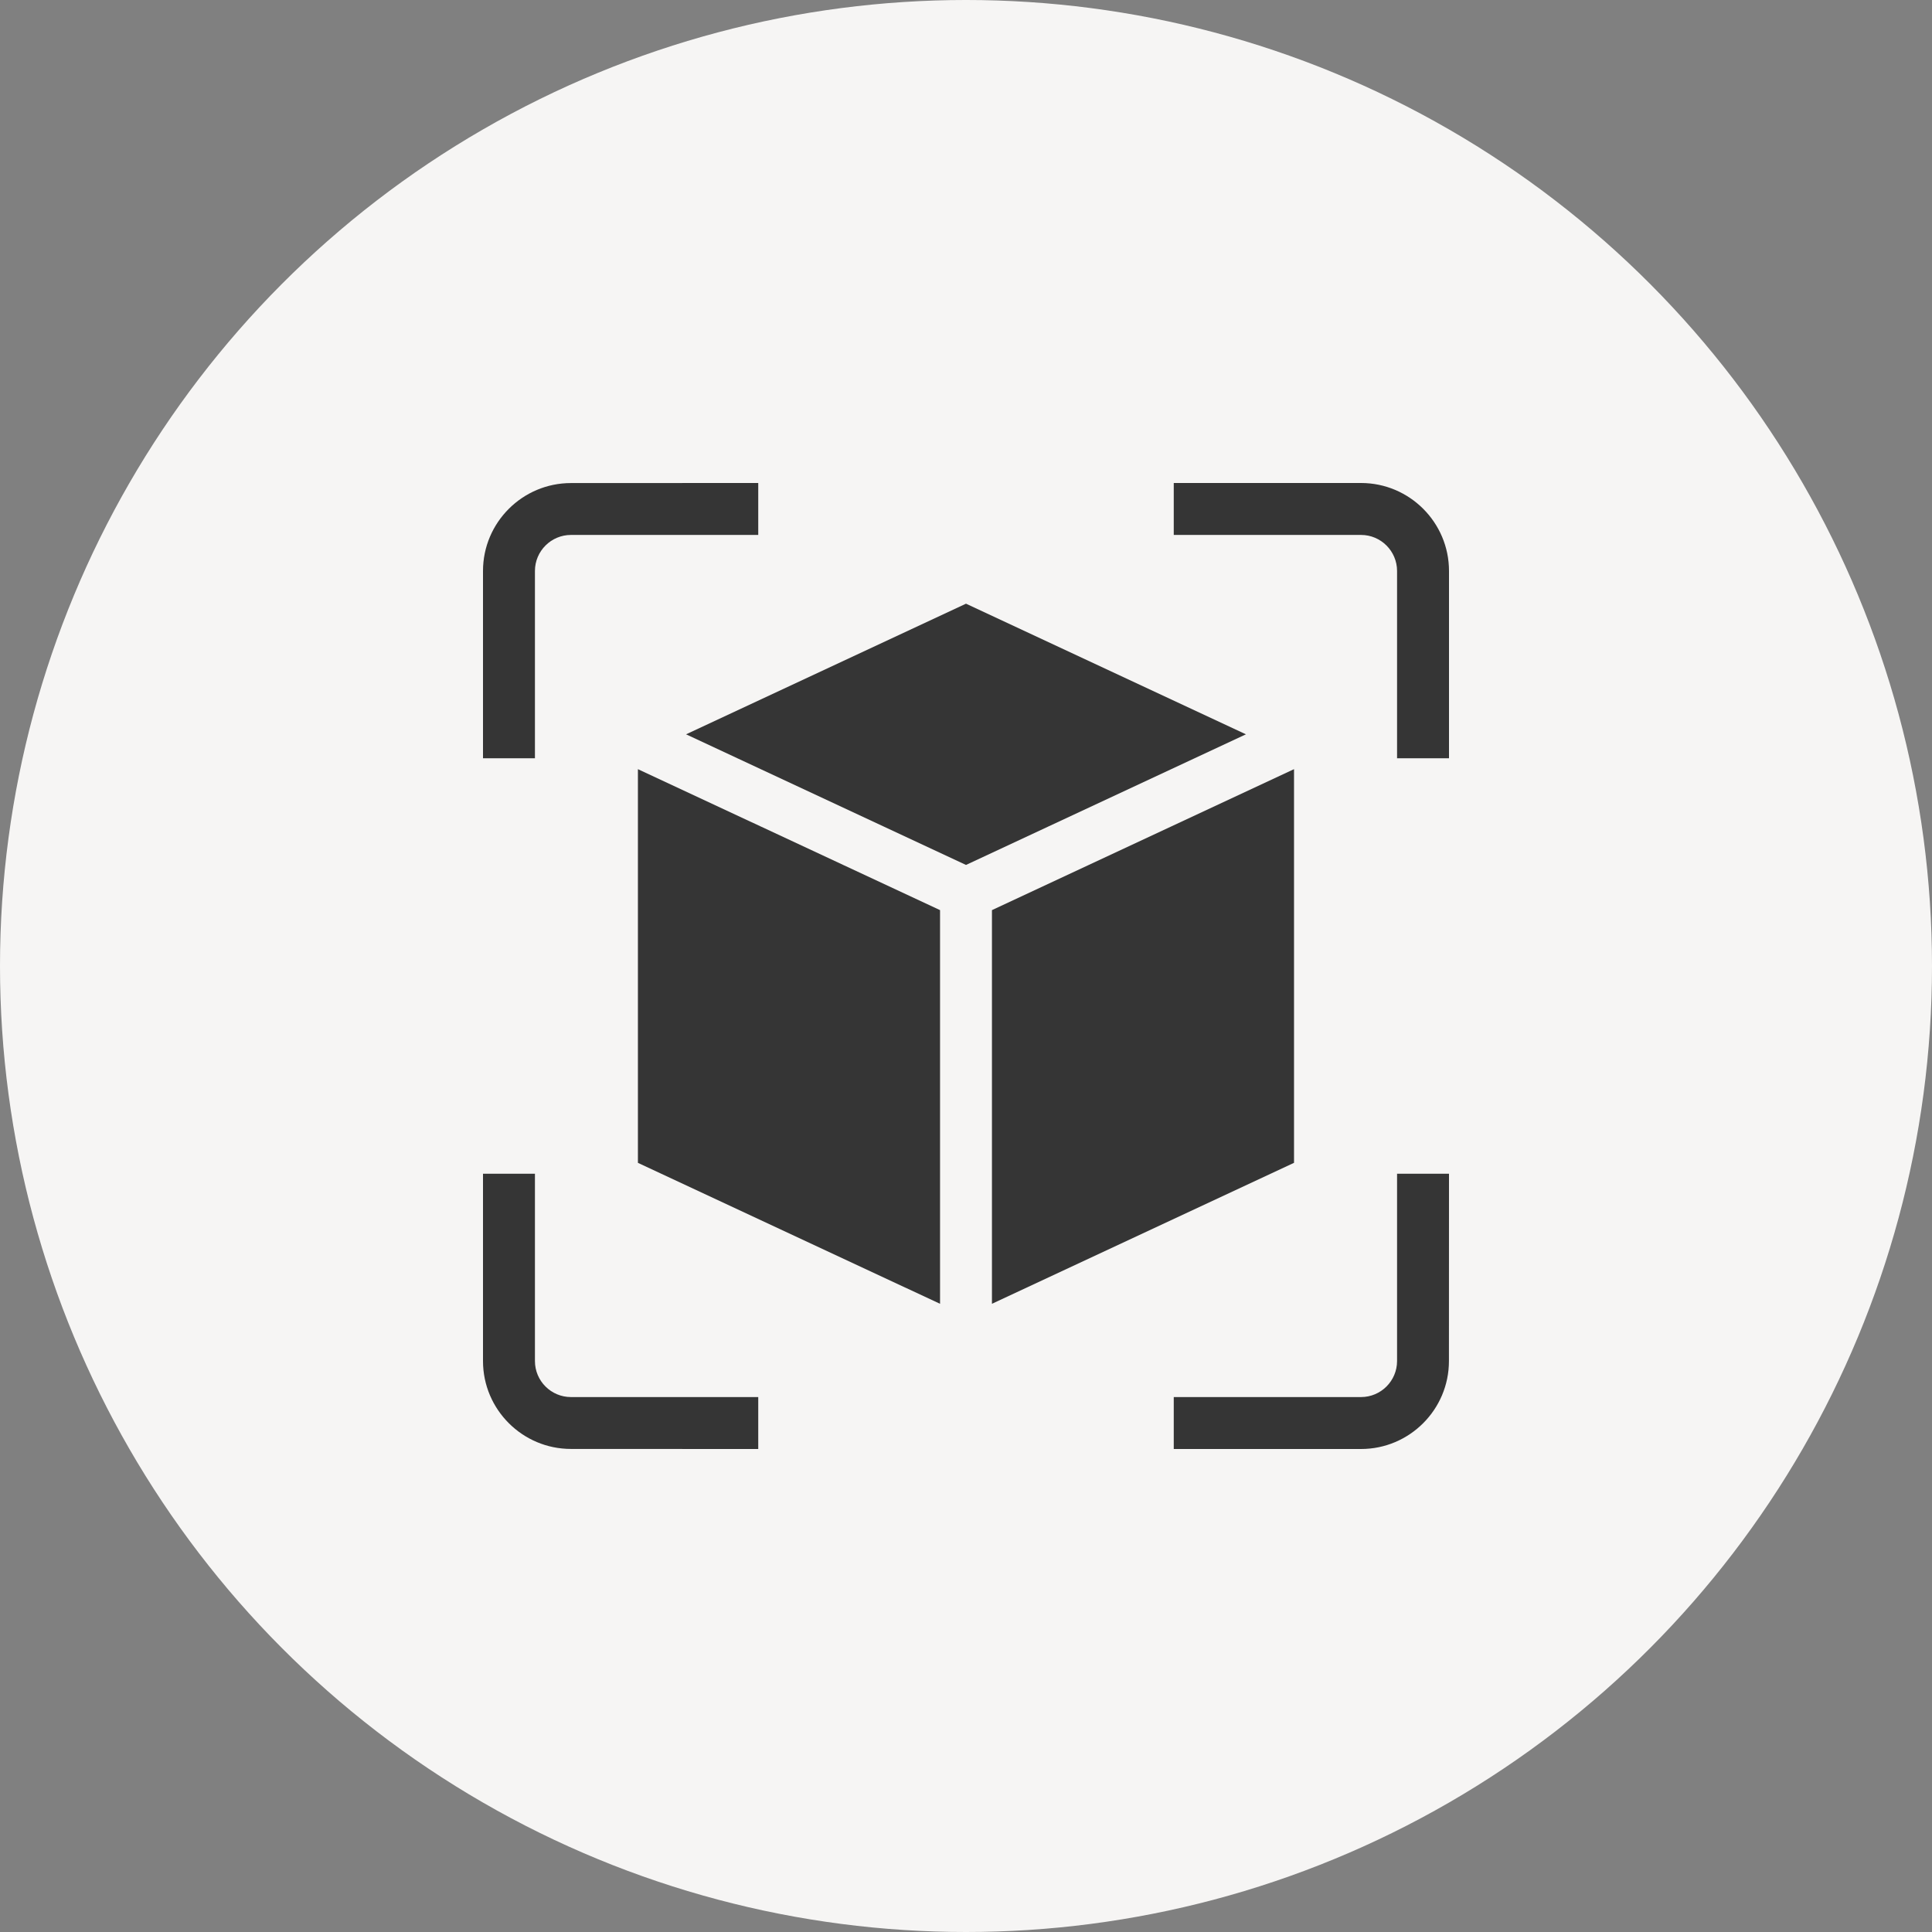 <svg width="60" height="60" viewBox="0 0 60 60" fill="none" xmlns="http://www.w3.org/2000/svg">
<rect x="0" y="0" width="60" height="60" fill="#808080" stroke="none"/>
<circle cx="30" cy="30" r="30" fill="#F6F5F4"/>
<path d="M16.613 23.548H15V17.732C15 16.226 16.226 15.002 17.731 15.002L23.548 15V16.613H17.732C17.116 16.613 16.613 17.114 16.613 17.732L16.613 23.548ZM42.268 15H36.452V16.613H42.268C42.884 16.613 43.387 17.115 43.387 17.732V23.548H45V17.732C45 16.226 43.774 15 42.268 15ZM16.613 42.268V36.452H15V42.268C15 43.774 16.226 44.998 17.731 44.998L23.548 45V43.387H17.732C17.115 43.387 16.613 42.886 16.613 42.268ZM43.387 42.268C43.387 42.884 42.886 43.387 42.268 43.387H36.452V45H42.268C43.774 45 44.998 43.774 44.998 42.269L45 36.452H43.387L43.387 42.268ZM30 18.748L21.306 22.805L30 26.861L38.694 22.805L30 18.748ZM19.811 25.668V36.113L29.194 40.491V28.265L19.811 23.887V25.668ZM40.187 25.668V23.887L30.806 28.265V40.49L40.187 36.113V25.668Z" fill="#353535"/>
</svg>

